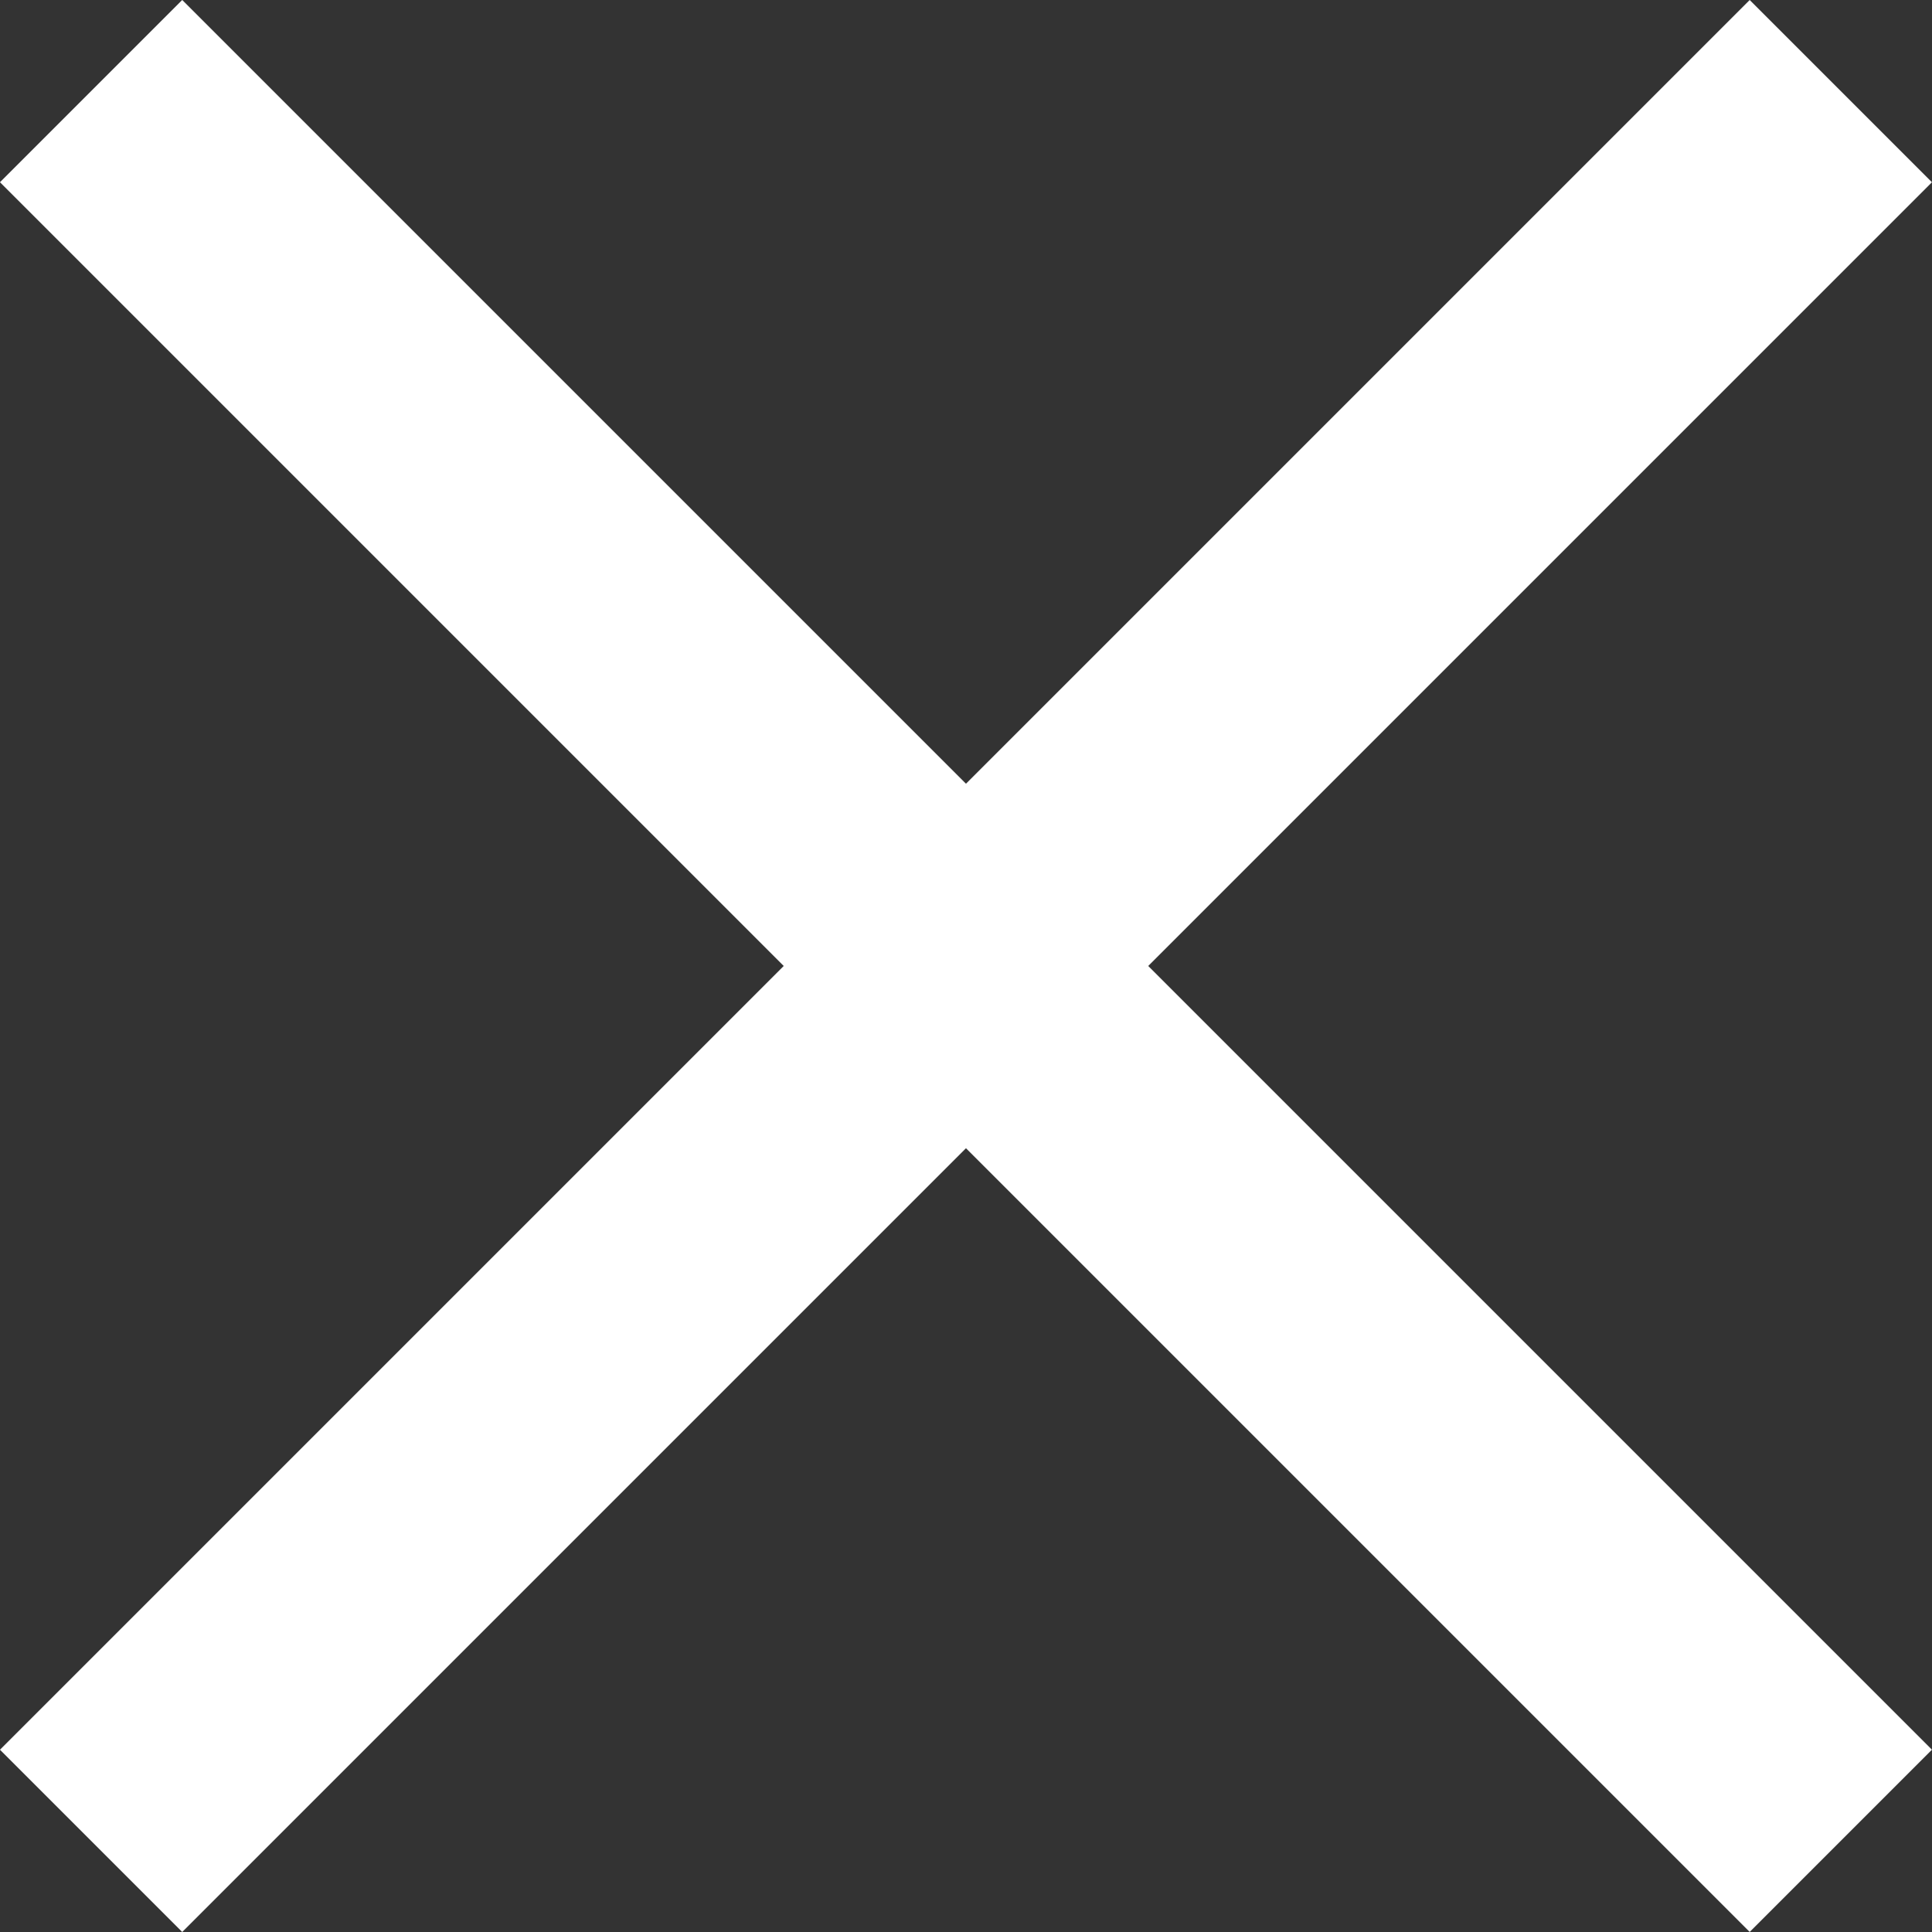 <svg xmlns="http://www.w3.org/2000/svg" width="37.477" height="37.477" viewBox="0 0 37.477 37.477">
  <rect x="0" y="0" width="37.477" height="37.477" fill="#333333" stroke="none"/>
  <g id="Gruppe_16" data-name="Gruppe 16" transform="translate(-589.262 -36.262)">
    <line id="Linie_2" data-name="Linie 2" x2="48" transform="translate(591.029 38.029) rotate(45)" fill="none" stroke="#fff" stroke-width="5"/>
    <line id="Linie_4" data-name="Linie 4" x2="48" transform="translate(591.029 71.971) rotate(-45)" fill="none" stroke="#fff" stroke-width="5"/>
  </g>
</svg>
